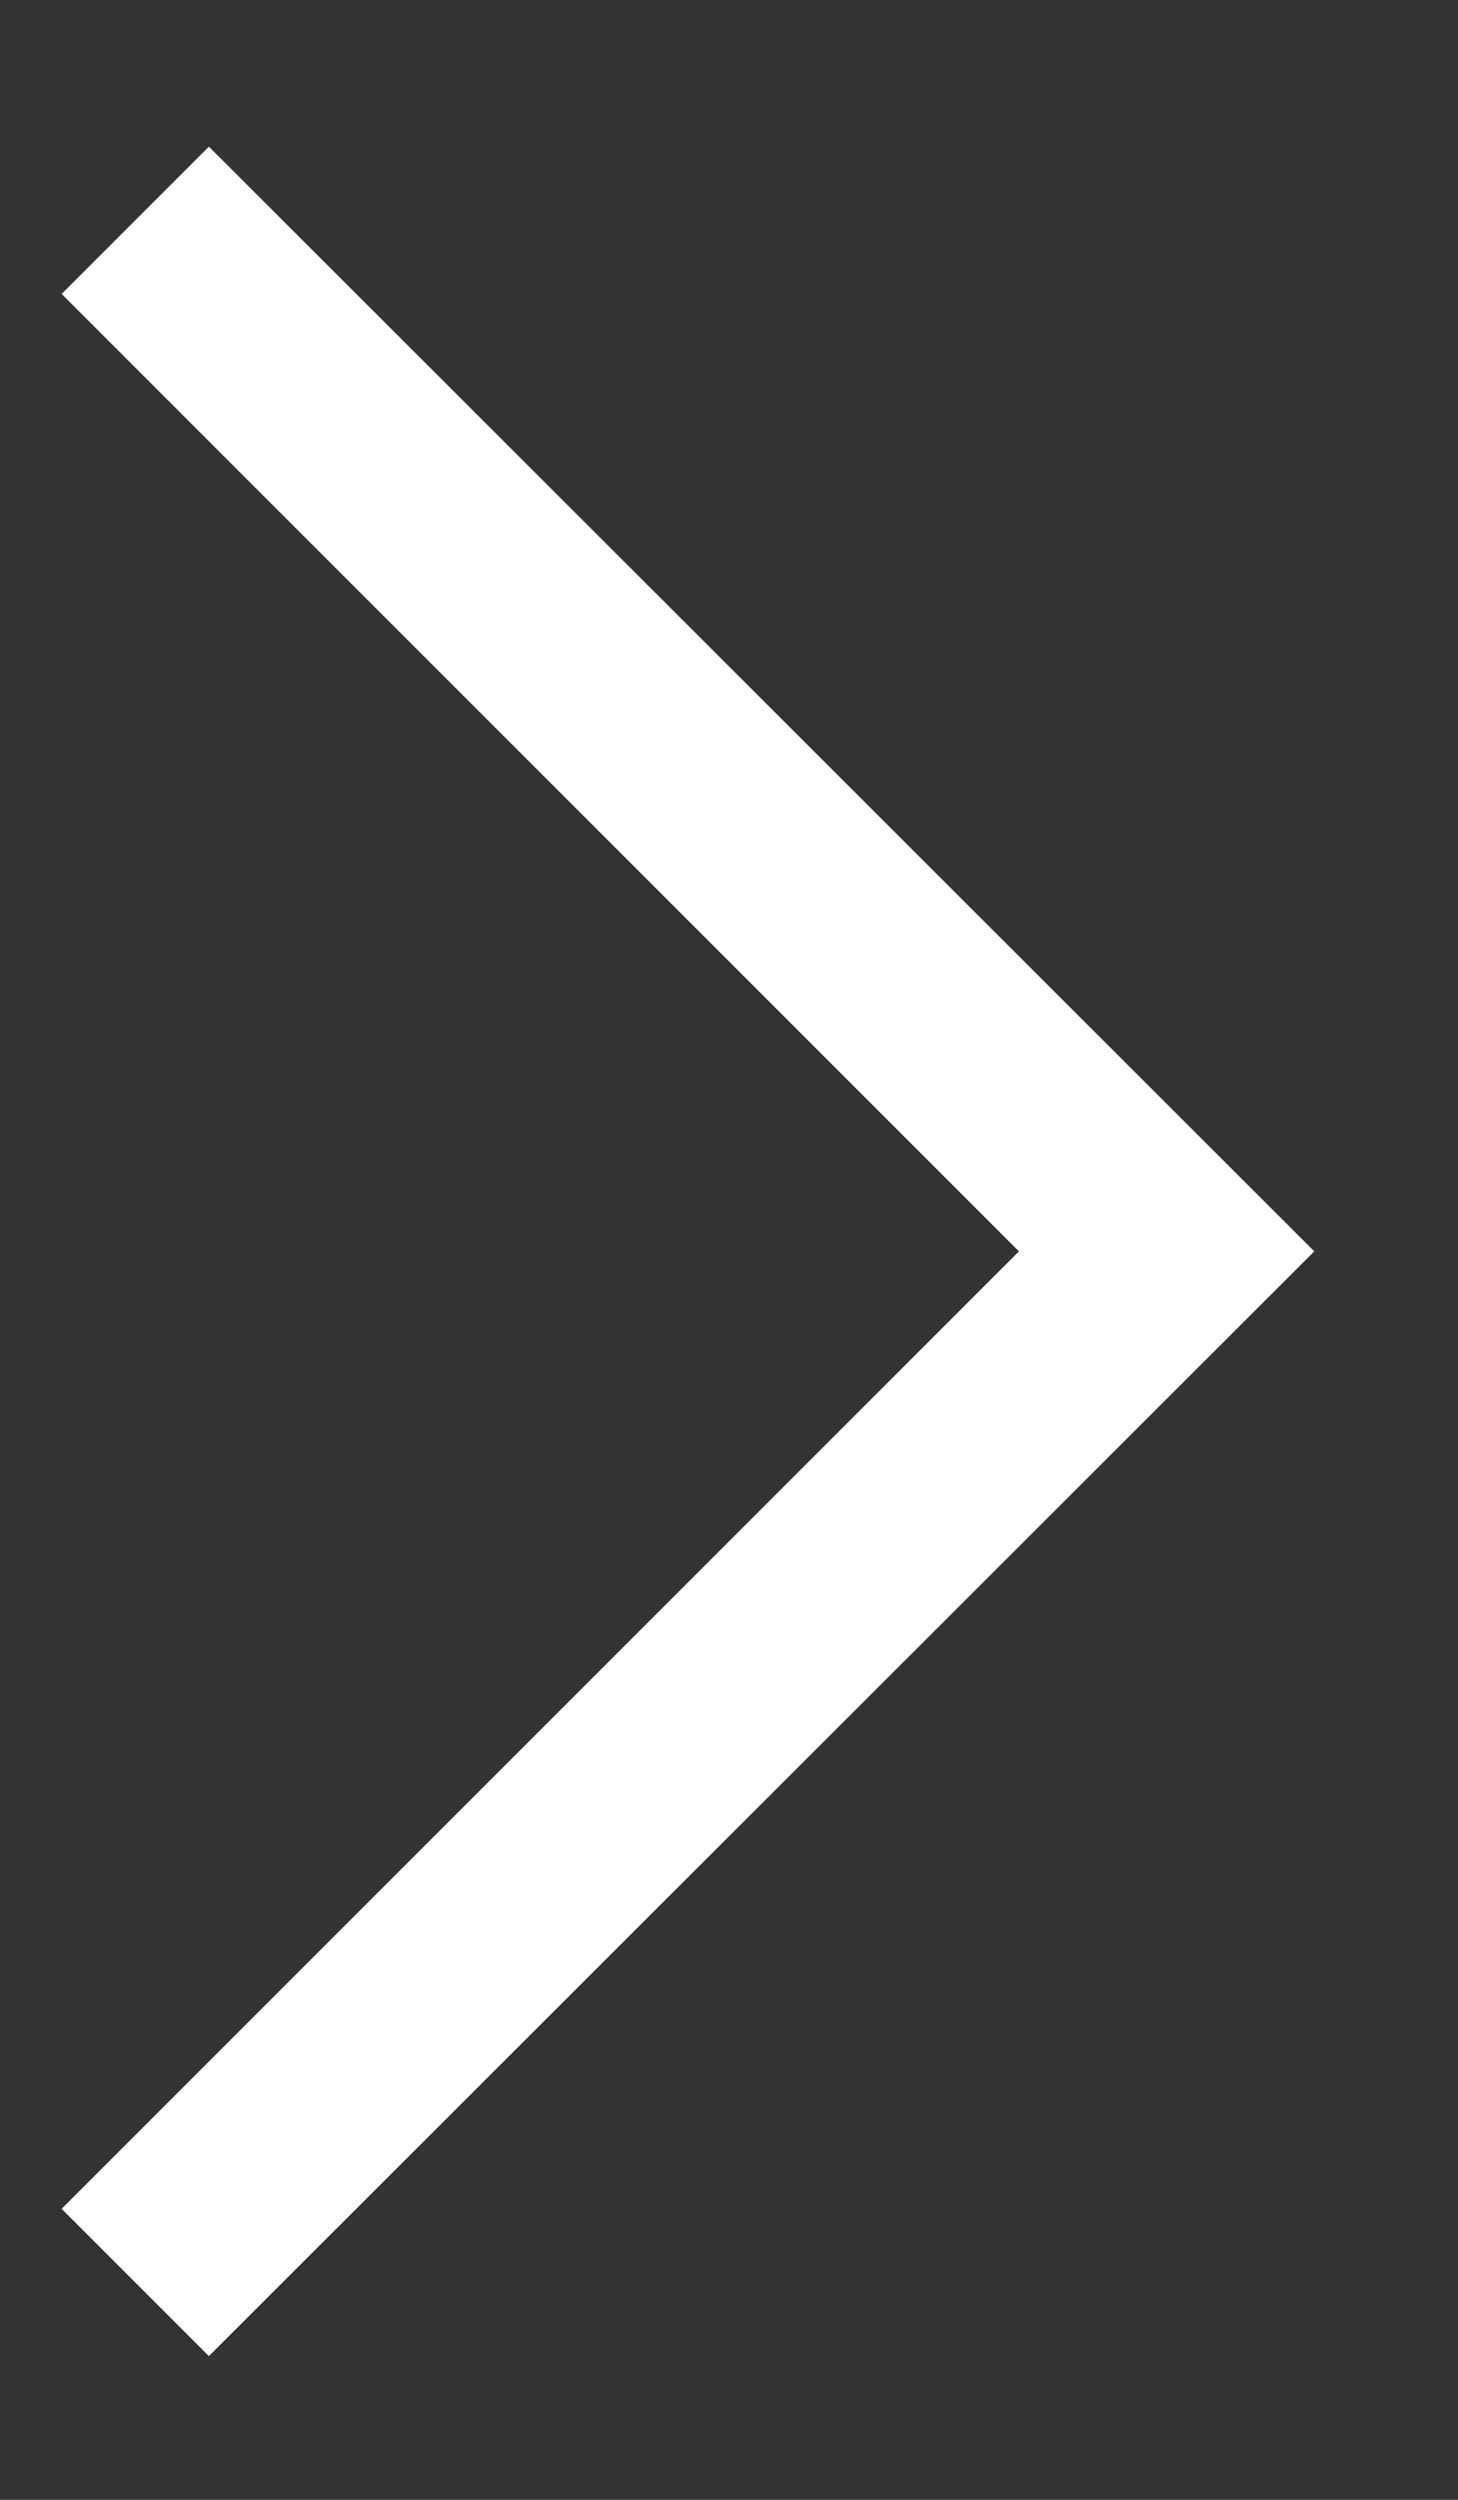<?xml version="1.0" encoding="UTF-8"?>
<svg width="7px" height="12px" viewBox="0 0 7 12" version="1.1" xmlns="http://www.w3.org/2000/svg" xmlns:xlink="http://www.w3.org/1999/xlink">
    <rect x="0" y="0" width="7" height="12" fill="#333333" stroke="none"/>
    <!-- Generator: Sketch 54.1 (76490) - https://sketchapp.com -->
    <title>Icons / Arrow right</title>
    <desc>Created with Sketch.</desc>
    <g id="Styleguide" stroke="none" stroke-width="1" fill="none" fill-rule="evenodd">
        <g id="Icons-/-Arrow-right" transform="translate(-5, -2)" fill="#FFFFFF">
            <polygon id="arrow-right" points="11.31 8.007 6.003 13.31 5.296 12.603 9.892 8.007 5.296 3.411 6.003 2.704"></polygon>
        </g>
    </g>
</svg>